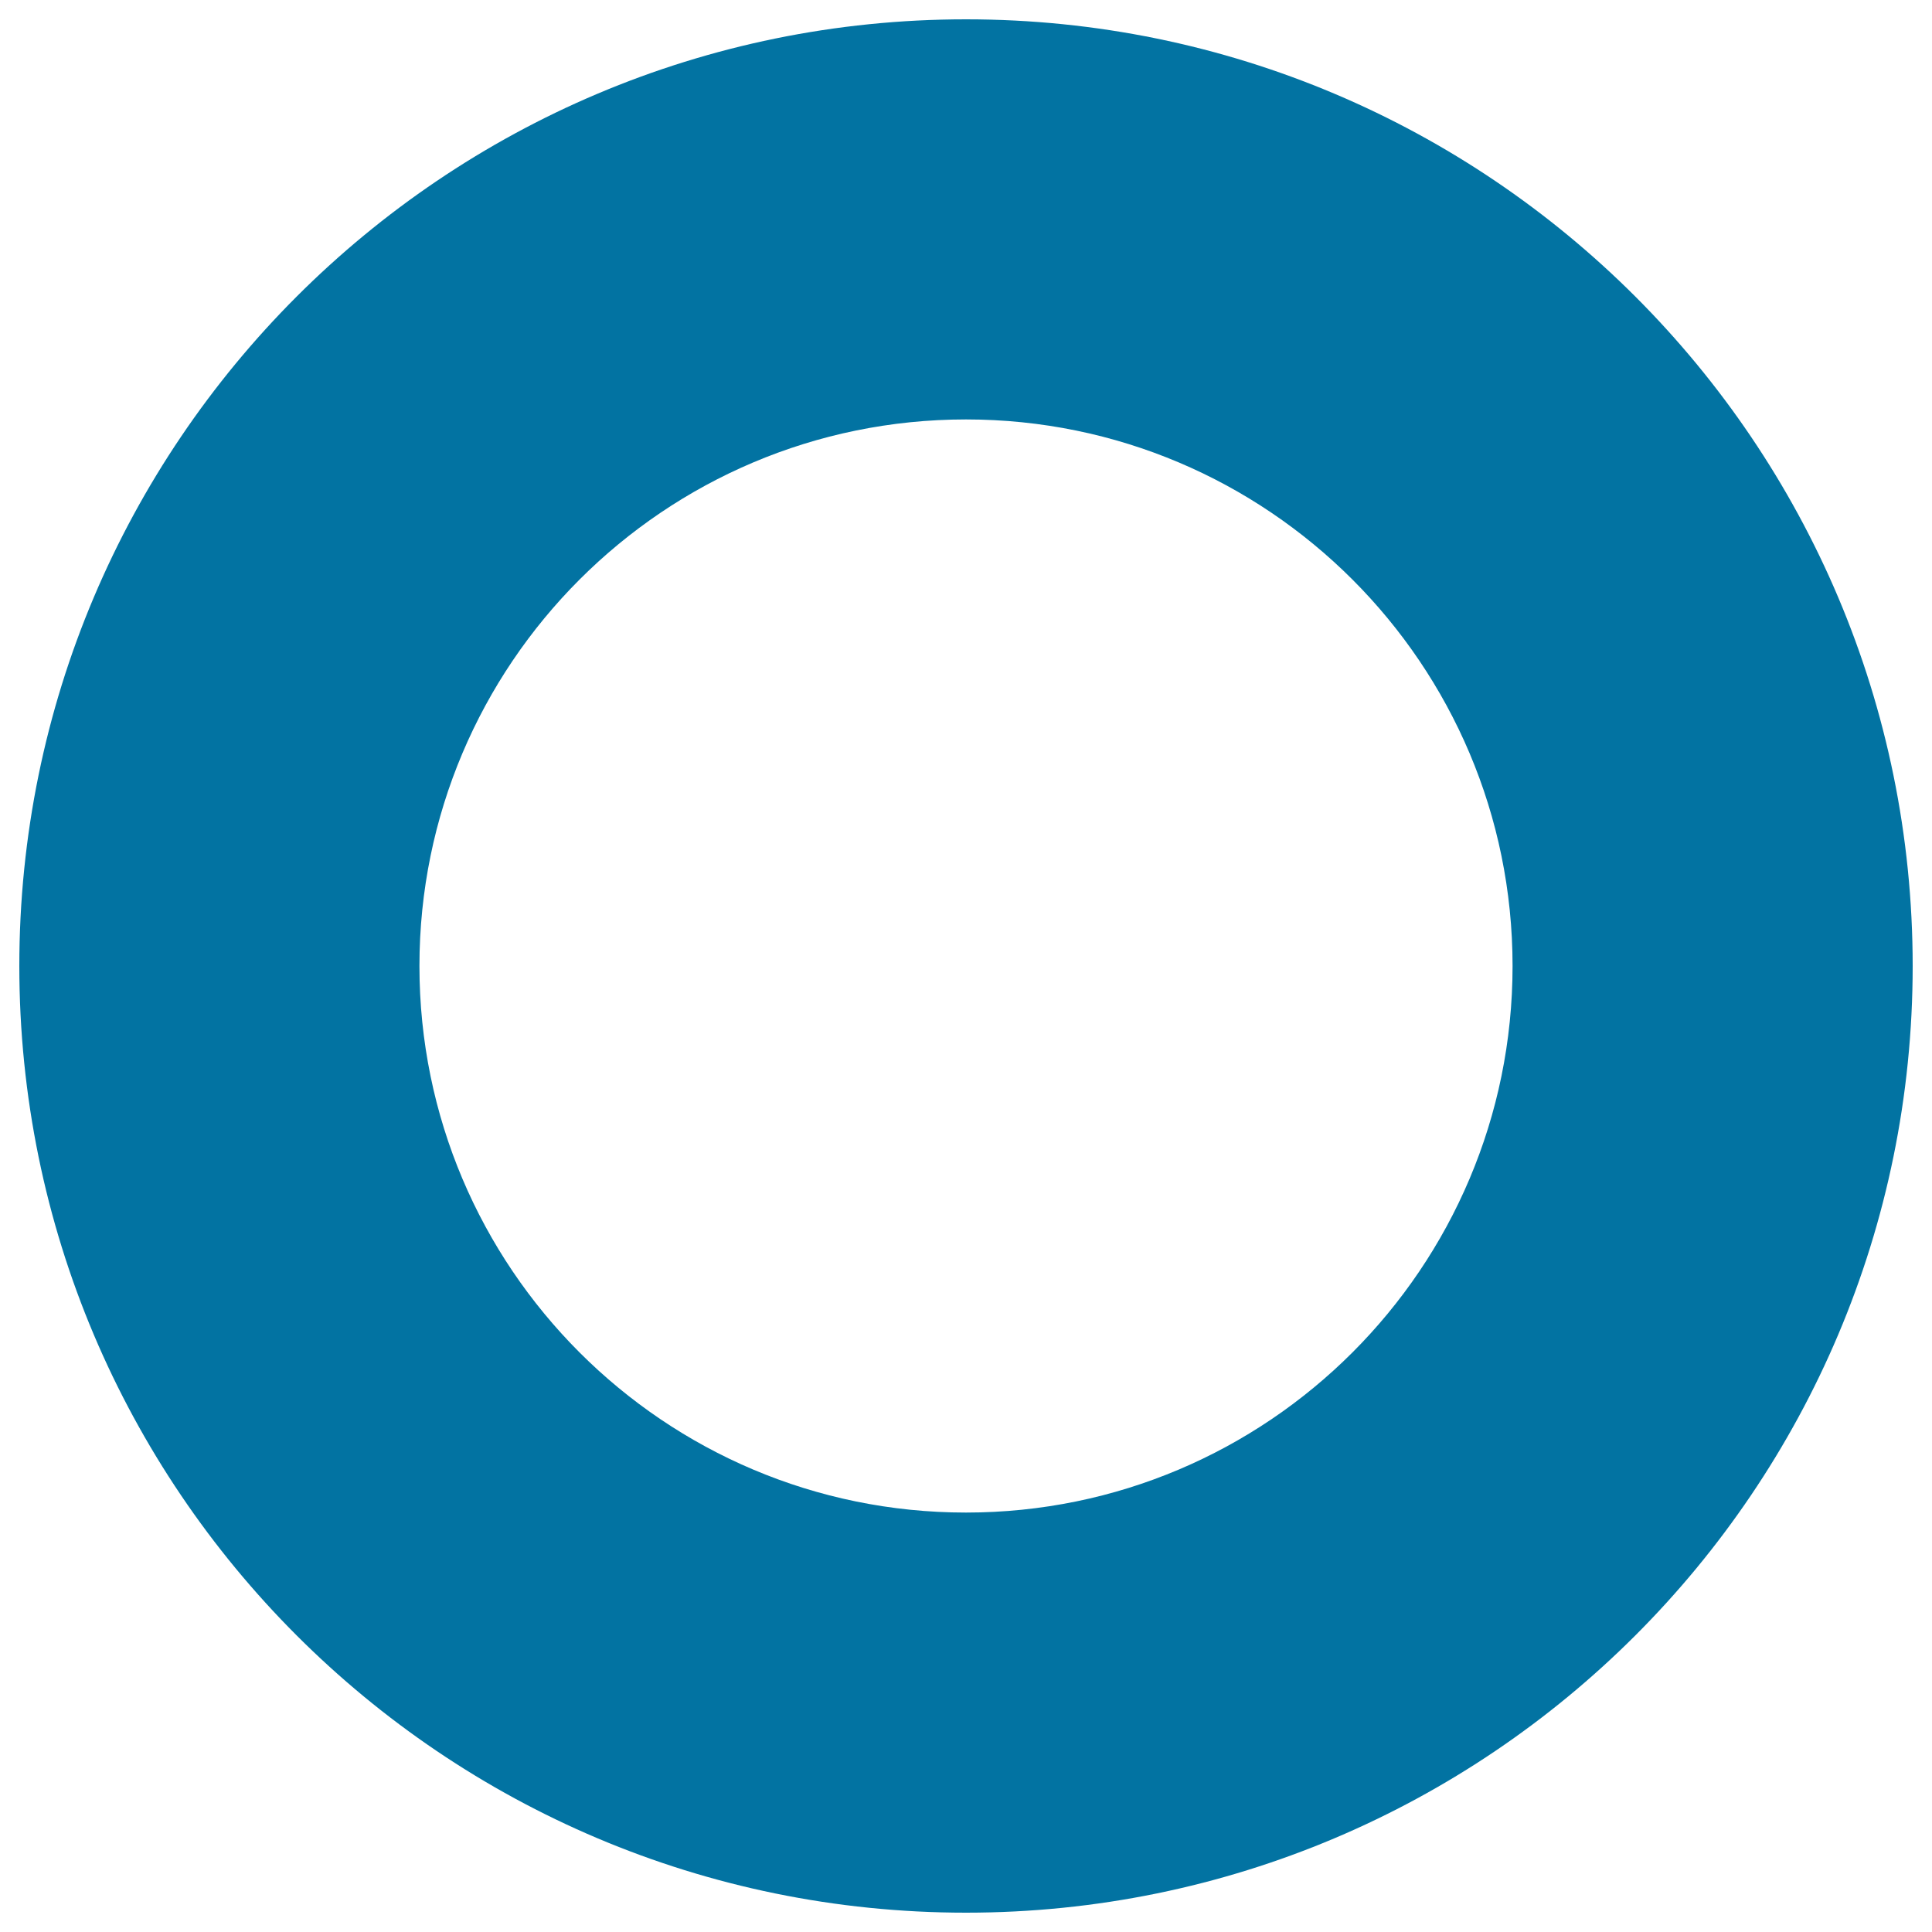 <svg xmlns="http://www.w3.org/2000/svg" viewBox="0 0 1000 1000" style="fill:#0273a2">
<title>Pick Up Small Circle SVG icon</title>
<path d="M500,10C229.4,10,10,229.4,10,500s219.4,490,490,490c270.6,0,490-219.4,490-490S770.6,10,500,10z M500,782.9c-156.2,0-282.9-126.7-282.9-282.9c0-156.2,126.7-282.9,282.9-282.9c156.2,0,282.9,126.7,282.9,282.9C782.9,656.2,656.2,782.9,500,782.9z"/>
</svg>